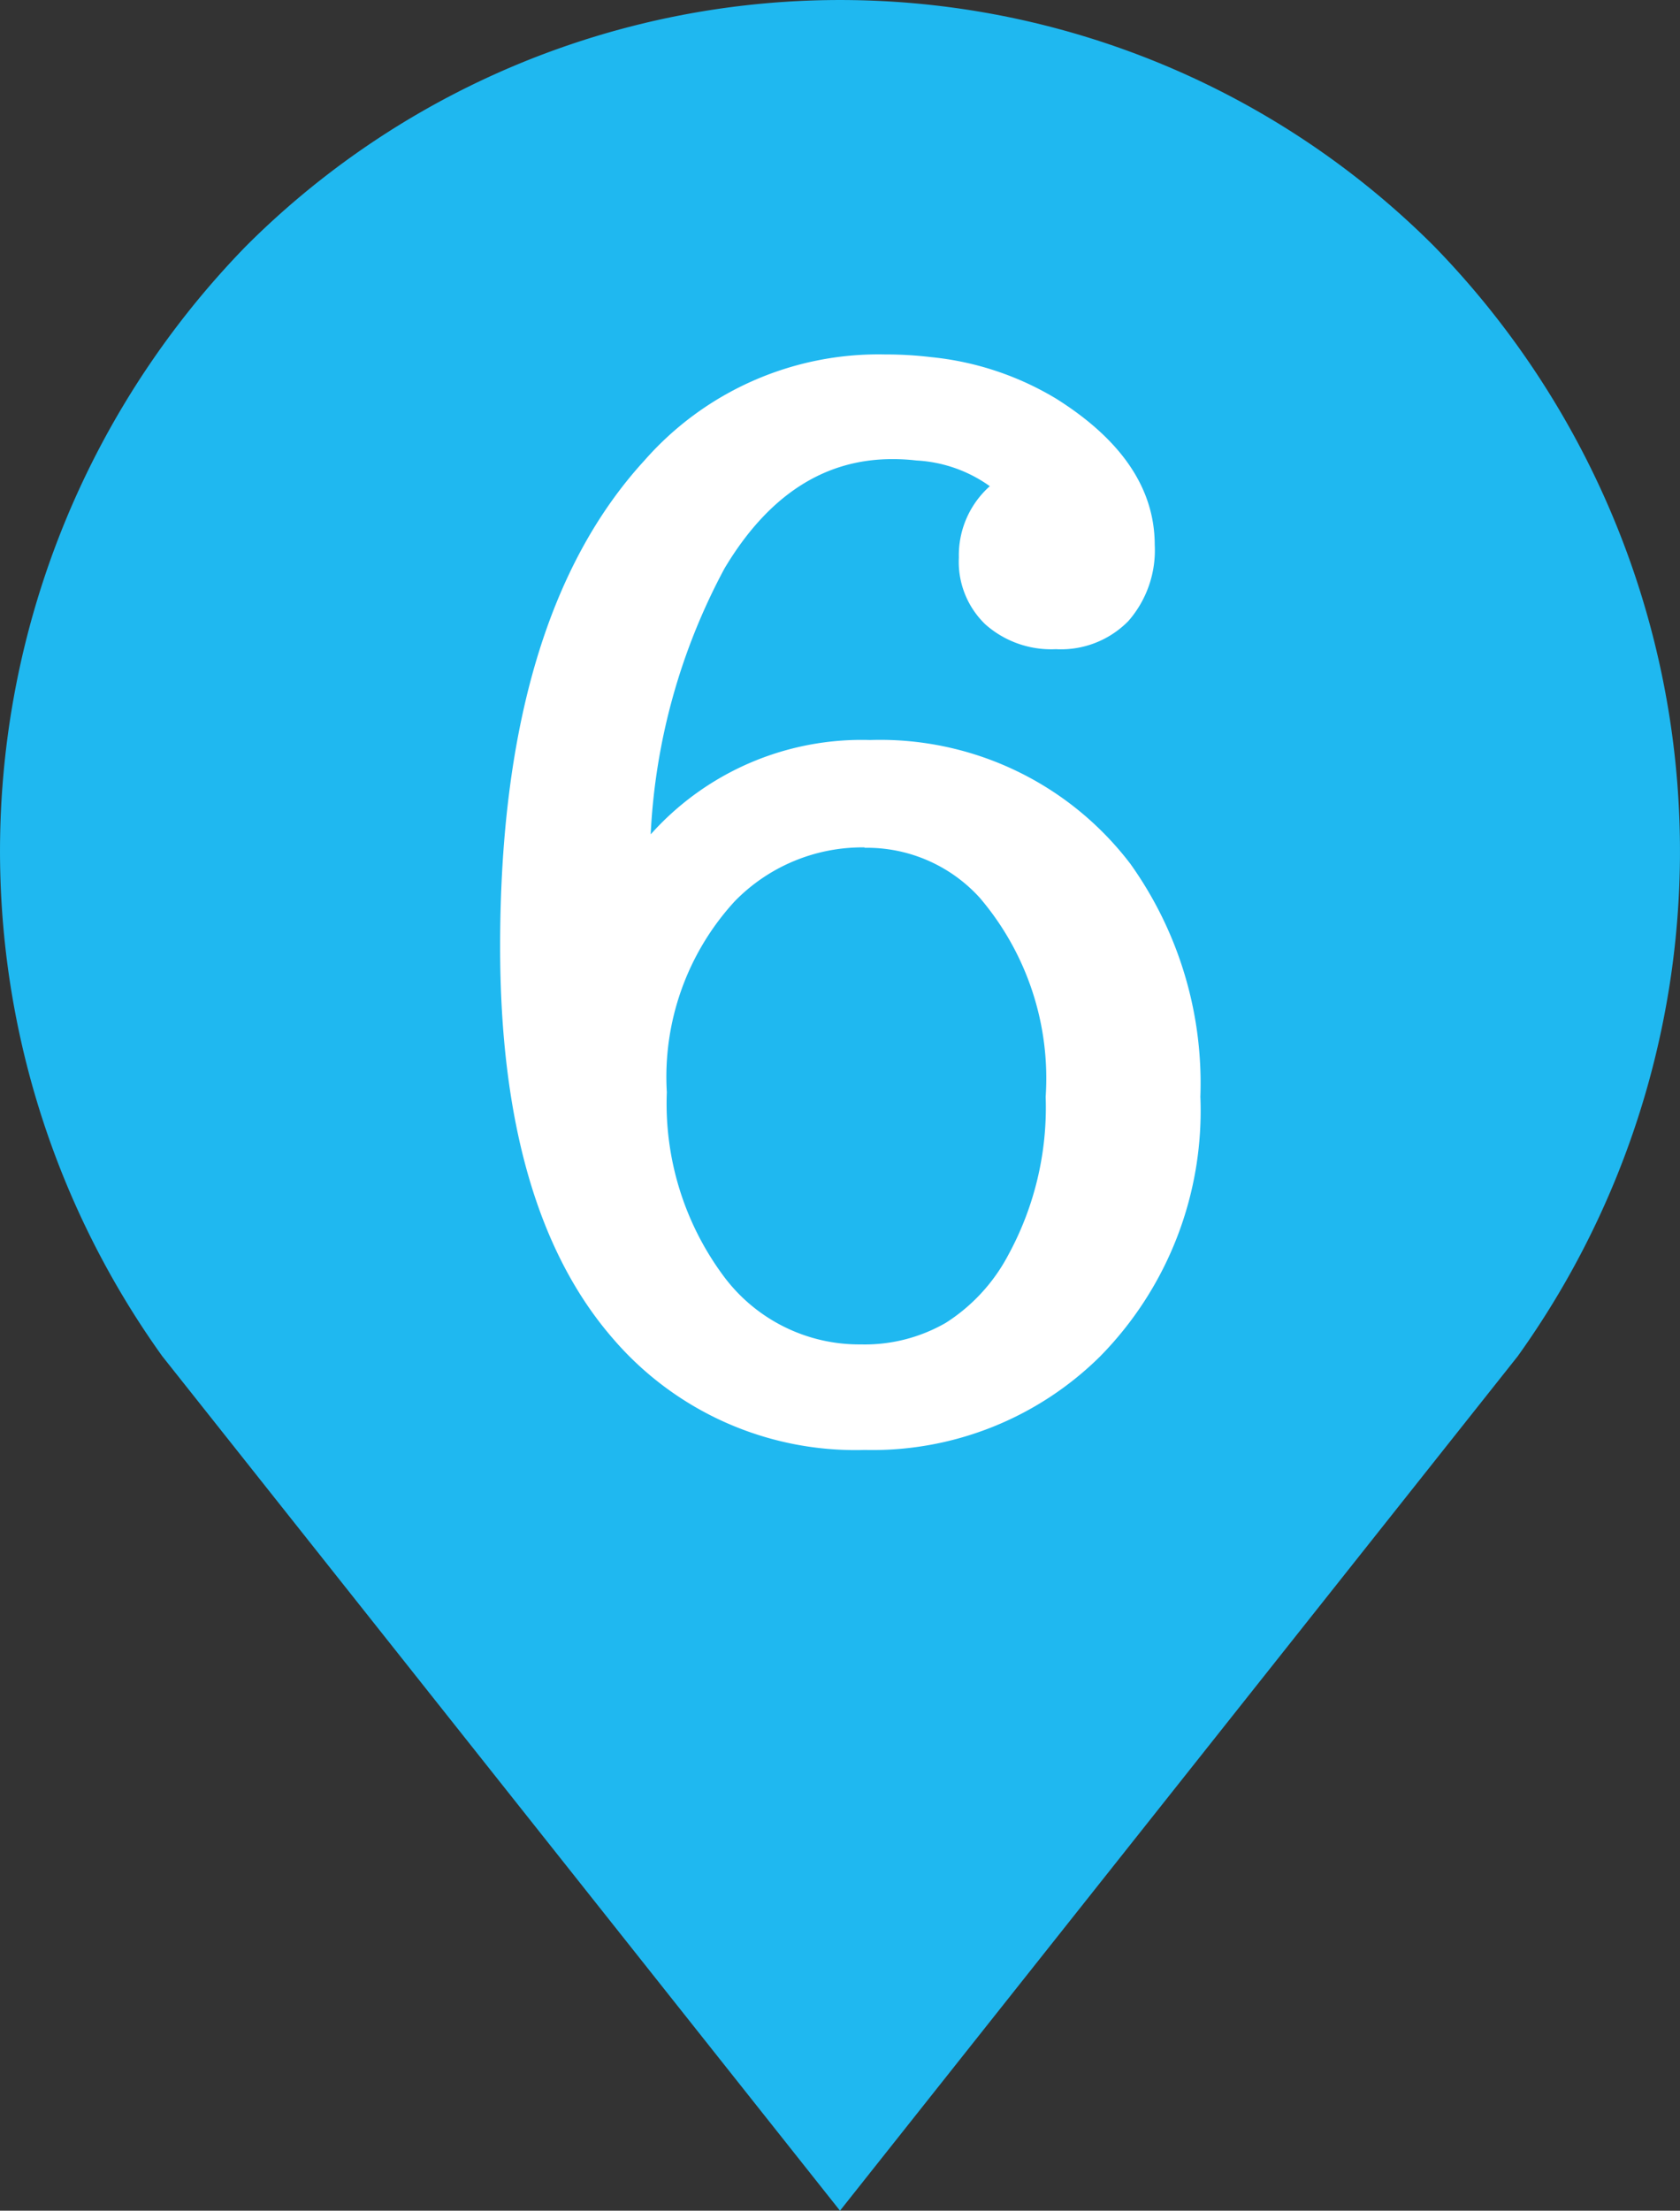 <svg xmlns="http://www.w3.org/2000/svg" xmlns:xlink="http://www.w3.org/1999/xlink" width="45.752" height="60.183" viewBox="0 0 45.752 60.183">
  <rect x="0" y="0" width="45.752" height="60.183" fill="#333333" stroke="none"/>
  <defs>
    <clipPath id="clip-path">
      <rect id="長方形_406" data-name="長方形 406" width="45.752" height="60.183" transform="translate(0 0)" fill="none"/>
    </clipPath>
  </defs>
  <g id="sec03-tab03-pin06" transform="translate(0 0)">
    <g id="グループ_568" data-name="グループ 568" clip-path="url(#clip-path)">
      <path id="パス_6885" data-name="パス 6885" d="M22.876,60.183,4.419,36.921A23.6,23.6,0,0,1,6.7,6.7a22.878,22.878,0,0,1,32.352,0,23.6,23.6,0,0,1,2.281,30.221Z" fill="#1fb8f0"/>
      <path id="パス_6886" data-name="パス 6886" d="M17.724,22.711a7.7,7.7,0,0,1,5.971-2.565,8.566,8.566,0,0,1,7.089,3.371,10.276,10.276,0,0,1,1.906,6.338,9.531,9.531,0,0,1-2.73,7.071,8.812,8.812,0,0,1-6.411,2.547A8.7,8.7,0,0,1,16.7,36.45Q13.62,32.914,13.62,25.77q0-8.958,3.939-13.244A8.477,8.477,0,0,1,24.1,9.649a10.467,10.467,0,0,1,1.264.074,8.153,8.153,0,0,1,3.408,1.136q2.674,1.685,2.675,3.975a2.923,2.923,0,0,1-.715,2.07,2.568,2.568,0,0,1-1.979.769A2.7,2.7,0,0,1,26.837,17a2.359,2.359,0,0,1-.724-1.822,2.516,2.516,0,0,1,.843-1.942,3.775,3.775,0,0,0-2-.7,5.534,5.534,0,0,0-.659-.037q-2.784,0-4.562,2.968a17,17,0,0,0-2.014,7.236m5.825.366a4.858,4.858,0,0,0-3.536,1.466,7.067,7.067,0,0,0-1.85,5.2,7.871,7.871,0,0,0,1.557,5.02A4.6,4.6,0,0,0,23.439,36.6a4.428,4.428,0,0,0,2.317-.587,4.9,4.9,0,0,0,1.694-1.832,8.389,8.389,0,0,0,1.027-4.323,7.568,7.568,0,0,0-1.8-5.423,4.149,4.149,0,0,0-3.132-1.355" fill="#fff"/>
    </g>
  </g>
</svg>
